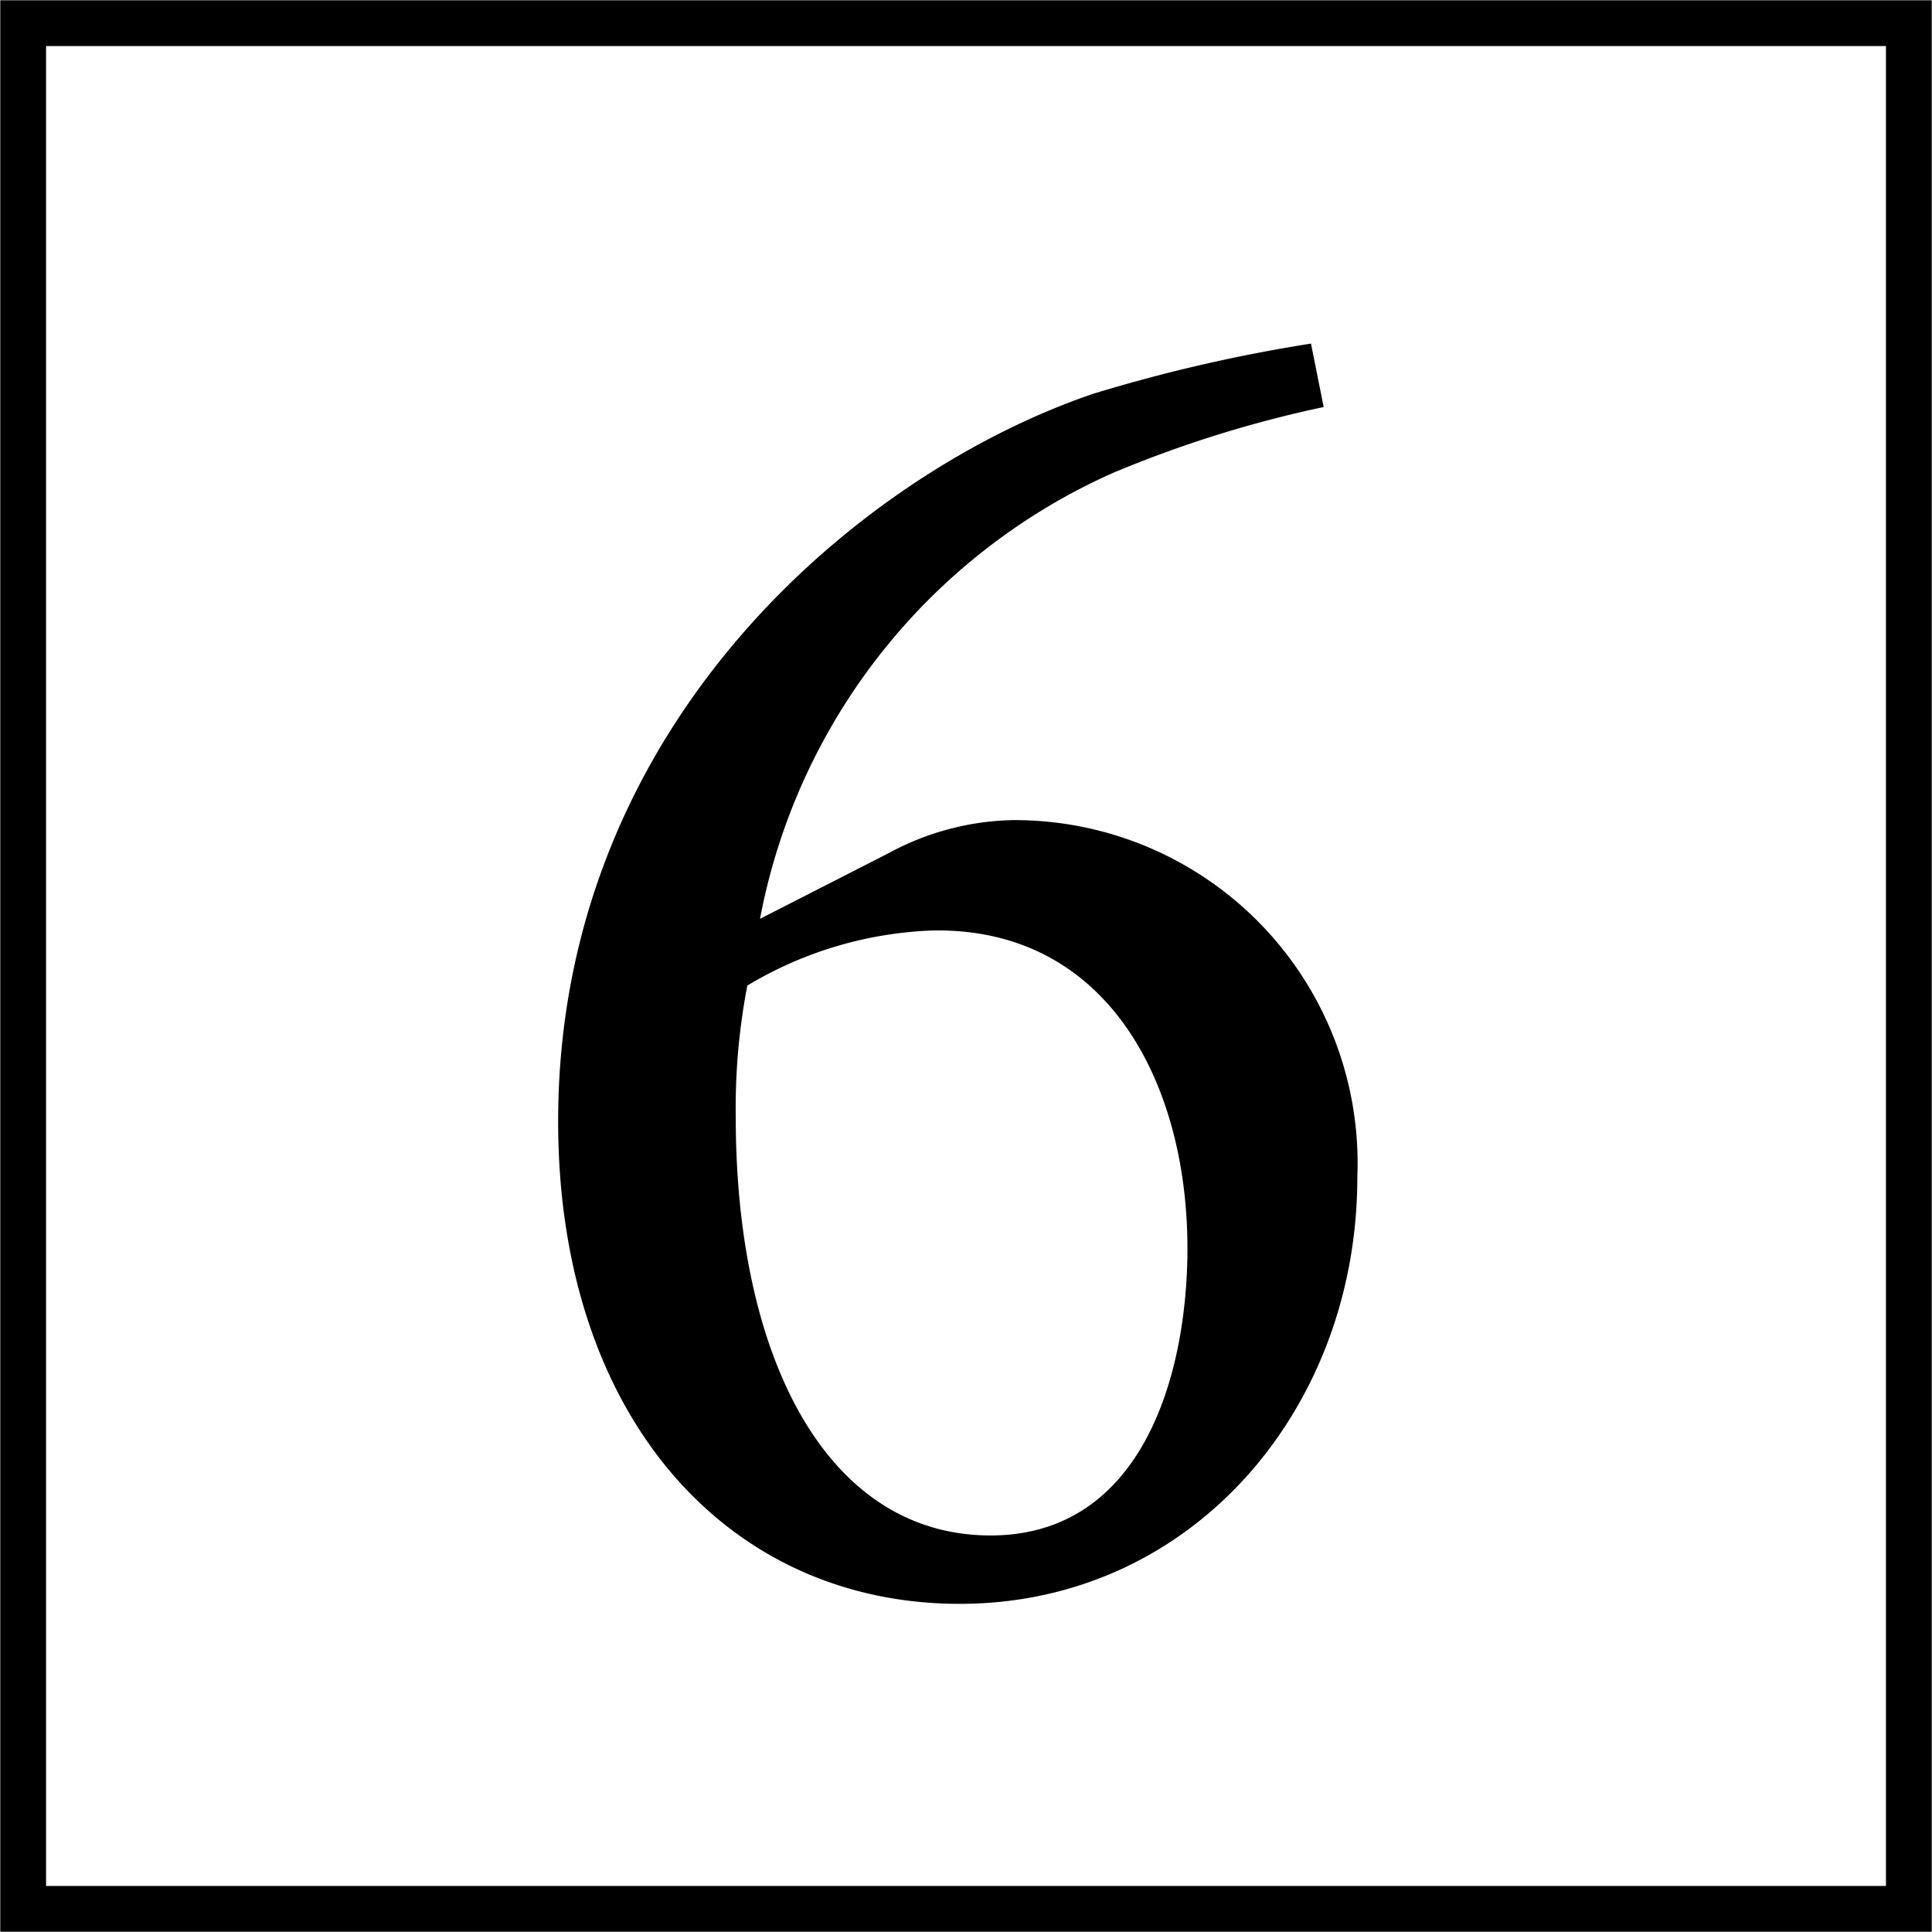 <?xml version="1.0" encoding="UTF-8"?> <svg xmlns="http://www.w3.org/2000/svg" viewBox="0 0 35.03 35.03"><defs><style>.cls-1{fill:none;stroke:#000;stroke-miterlimit:10;stroke-width:0.83px;}</style></defs><title>210708-12</title><g id="圖層_2" data-name="圖層 2"><g id="圖層_1-2" data-name="圖層 1"><path d="M16.11,15.47a4.92,4.92,0,0,1,2.24-.6,6.22,6.22,0,0,1,6.26,6.48c0,4.2-3,7.73-7.21,7.73s-7.28-3.39-7.28-8.75c0-7.21,5.5-11.76,9.7-13.19a28.9,28.9,0,0,1,3.95-.91L24,7.38a21.29,21.29,0,0,0-3.81,1.19,11.11,11.11,0,0,0-6.41,8.09Zm.84,1.4a7,7,0,0,0-3.4,1,11.75,11.75,0,0,0-.21,2.38c0,4.37,1.65,7.59,4.62,7.59,2.73,0,3.57-2.87,3.57-5.21C21.53,19.7,20.13,16.87,17,16.87Z"></path><rect class="cls-1" x="0.42" y="0.42" width="34.19" height="34.19"></rect></g></g></svg> 